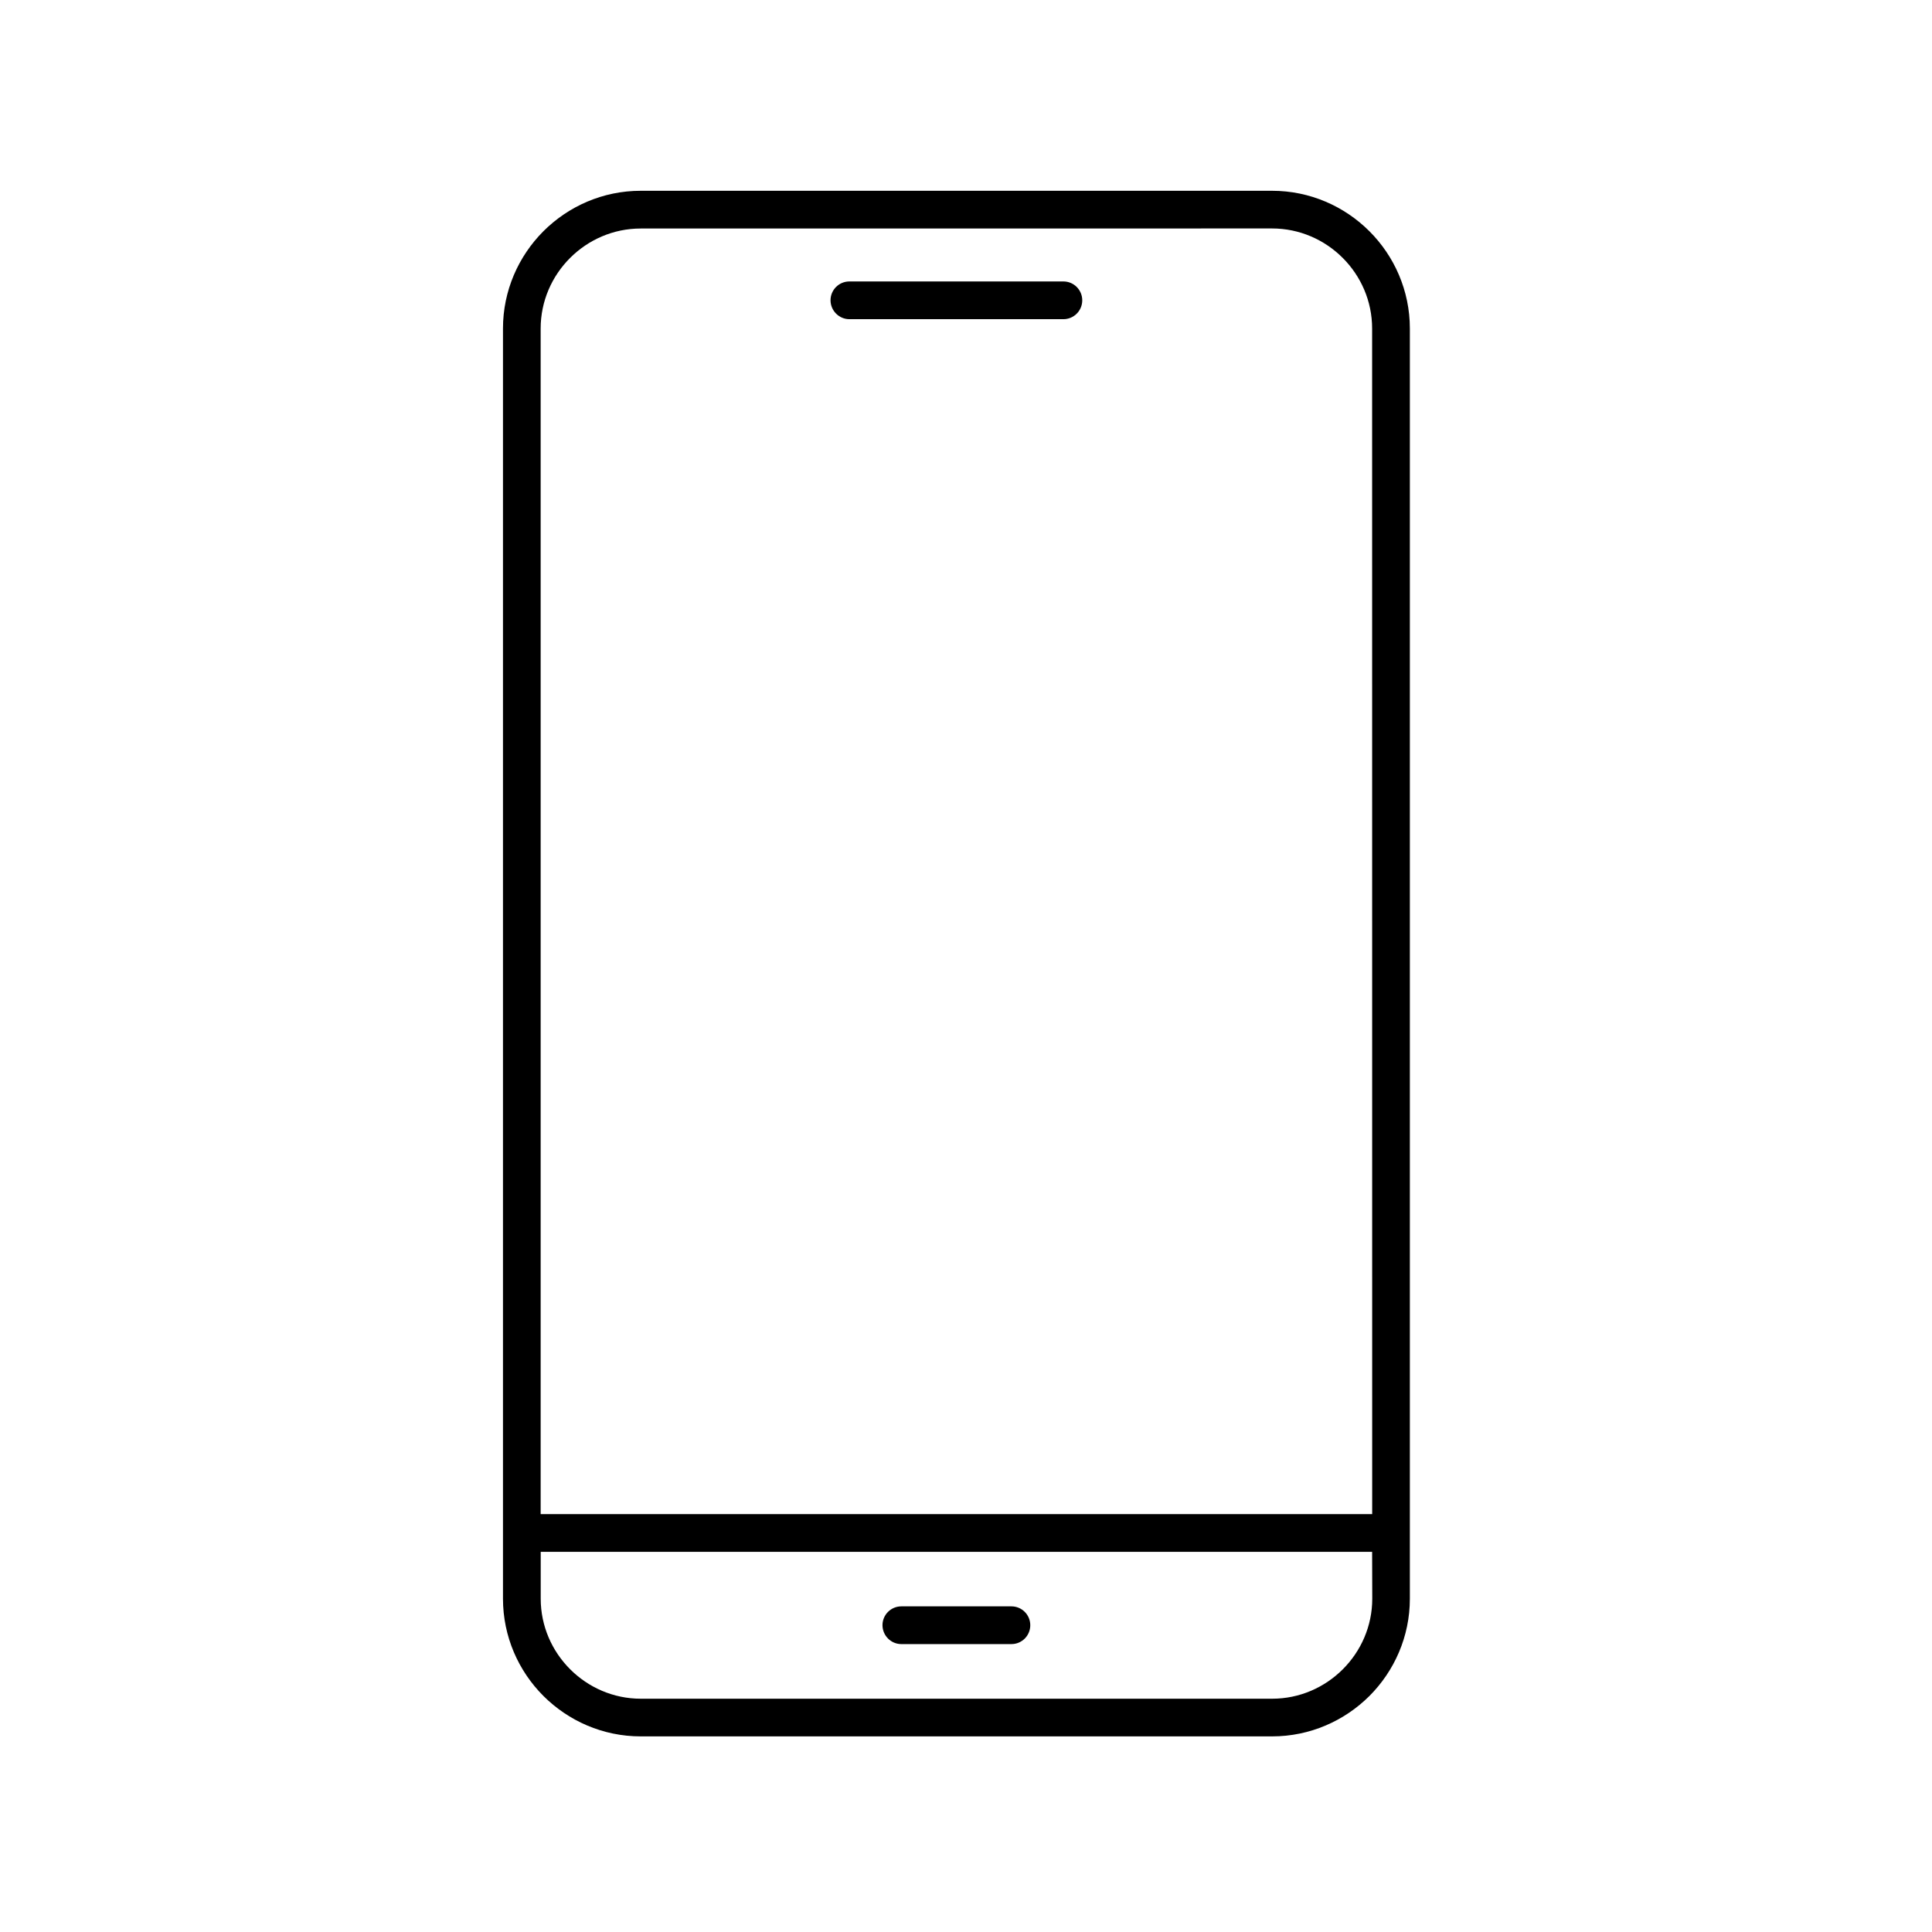 <svg xmlns="http://www.w3.org/2000/svg" fill="none" viewBox="0 0 100 100" height="100" width="100">
<path fill="black" d="M33.164 9.875H65.844C67.807 9.875 69.587 10.678 70.88 11.968C72.17 13.258 72.974 15.042 72.974 17.005V82.748C72.974 84.712 72.17 86.492 70.88 87.785C69.587 89.072 67.804 89.875 65.844 89.875H33.164C31.2 89.875 29.42 89.072 28.127 87.782C26.837 86.492 26.034 84.708 26.034 82.745V17.005C26.034 15.042 26.837 13.262 28.127 11.968C29.42 10.678 31.2 9.875 33.164 9.875ZM46.654 85.098H52.351C52.891 85.098 53.327 84.662 53.327 84.121C53.327 83.582 52.891 83.145 52.351 83.145H46.654C46.114 83.145 45.677 83.582 45.677 84.121C45.681 84.662 46.117 85.098 46.654 85.098ZM27.987 78.371H71.024L71.021 17.005C71.021 15.581 70.438 14.288 69.498 13.348C68.558 12.408 67.264 11.825 65.841 11.825L33.164 11.828C31.741 11.828 30.448 12.411 29.508 13.351C28.567 14.291 27.984 15.585 27.984 17.008V78.371L27.987 78.371ZM71.021 80.322H27.987V82.745C27.987 84.168 28.571 85.462 29.511 86.401C30.451 87.341 31.744 87.925 33.167 87.925H65.847C67.271 87.925 68.564 87.341 69.504 86.401C70.444 85.462 71.028 84.168 71.028 82.745L71.021 80.322ZM43.964 16.521H55.041C55.581 16.521 56.017 16.084 56.017 15.544C56.017 15.005 55.581 14.568 55.041 14.568H43.964C43.424 14.568 42.988 15.005 42.988 15.544C42.991 16.081 43.428 16.521 43.964 16.521Z" clip-rule="evenodd" fill-rule="evenodd"></path>
</svg>
